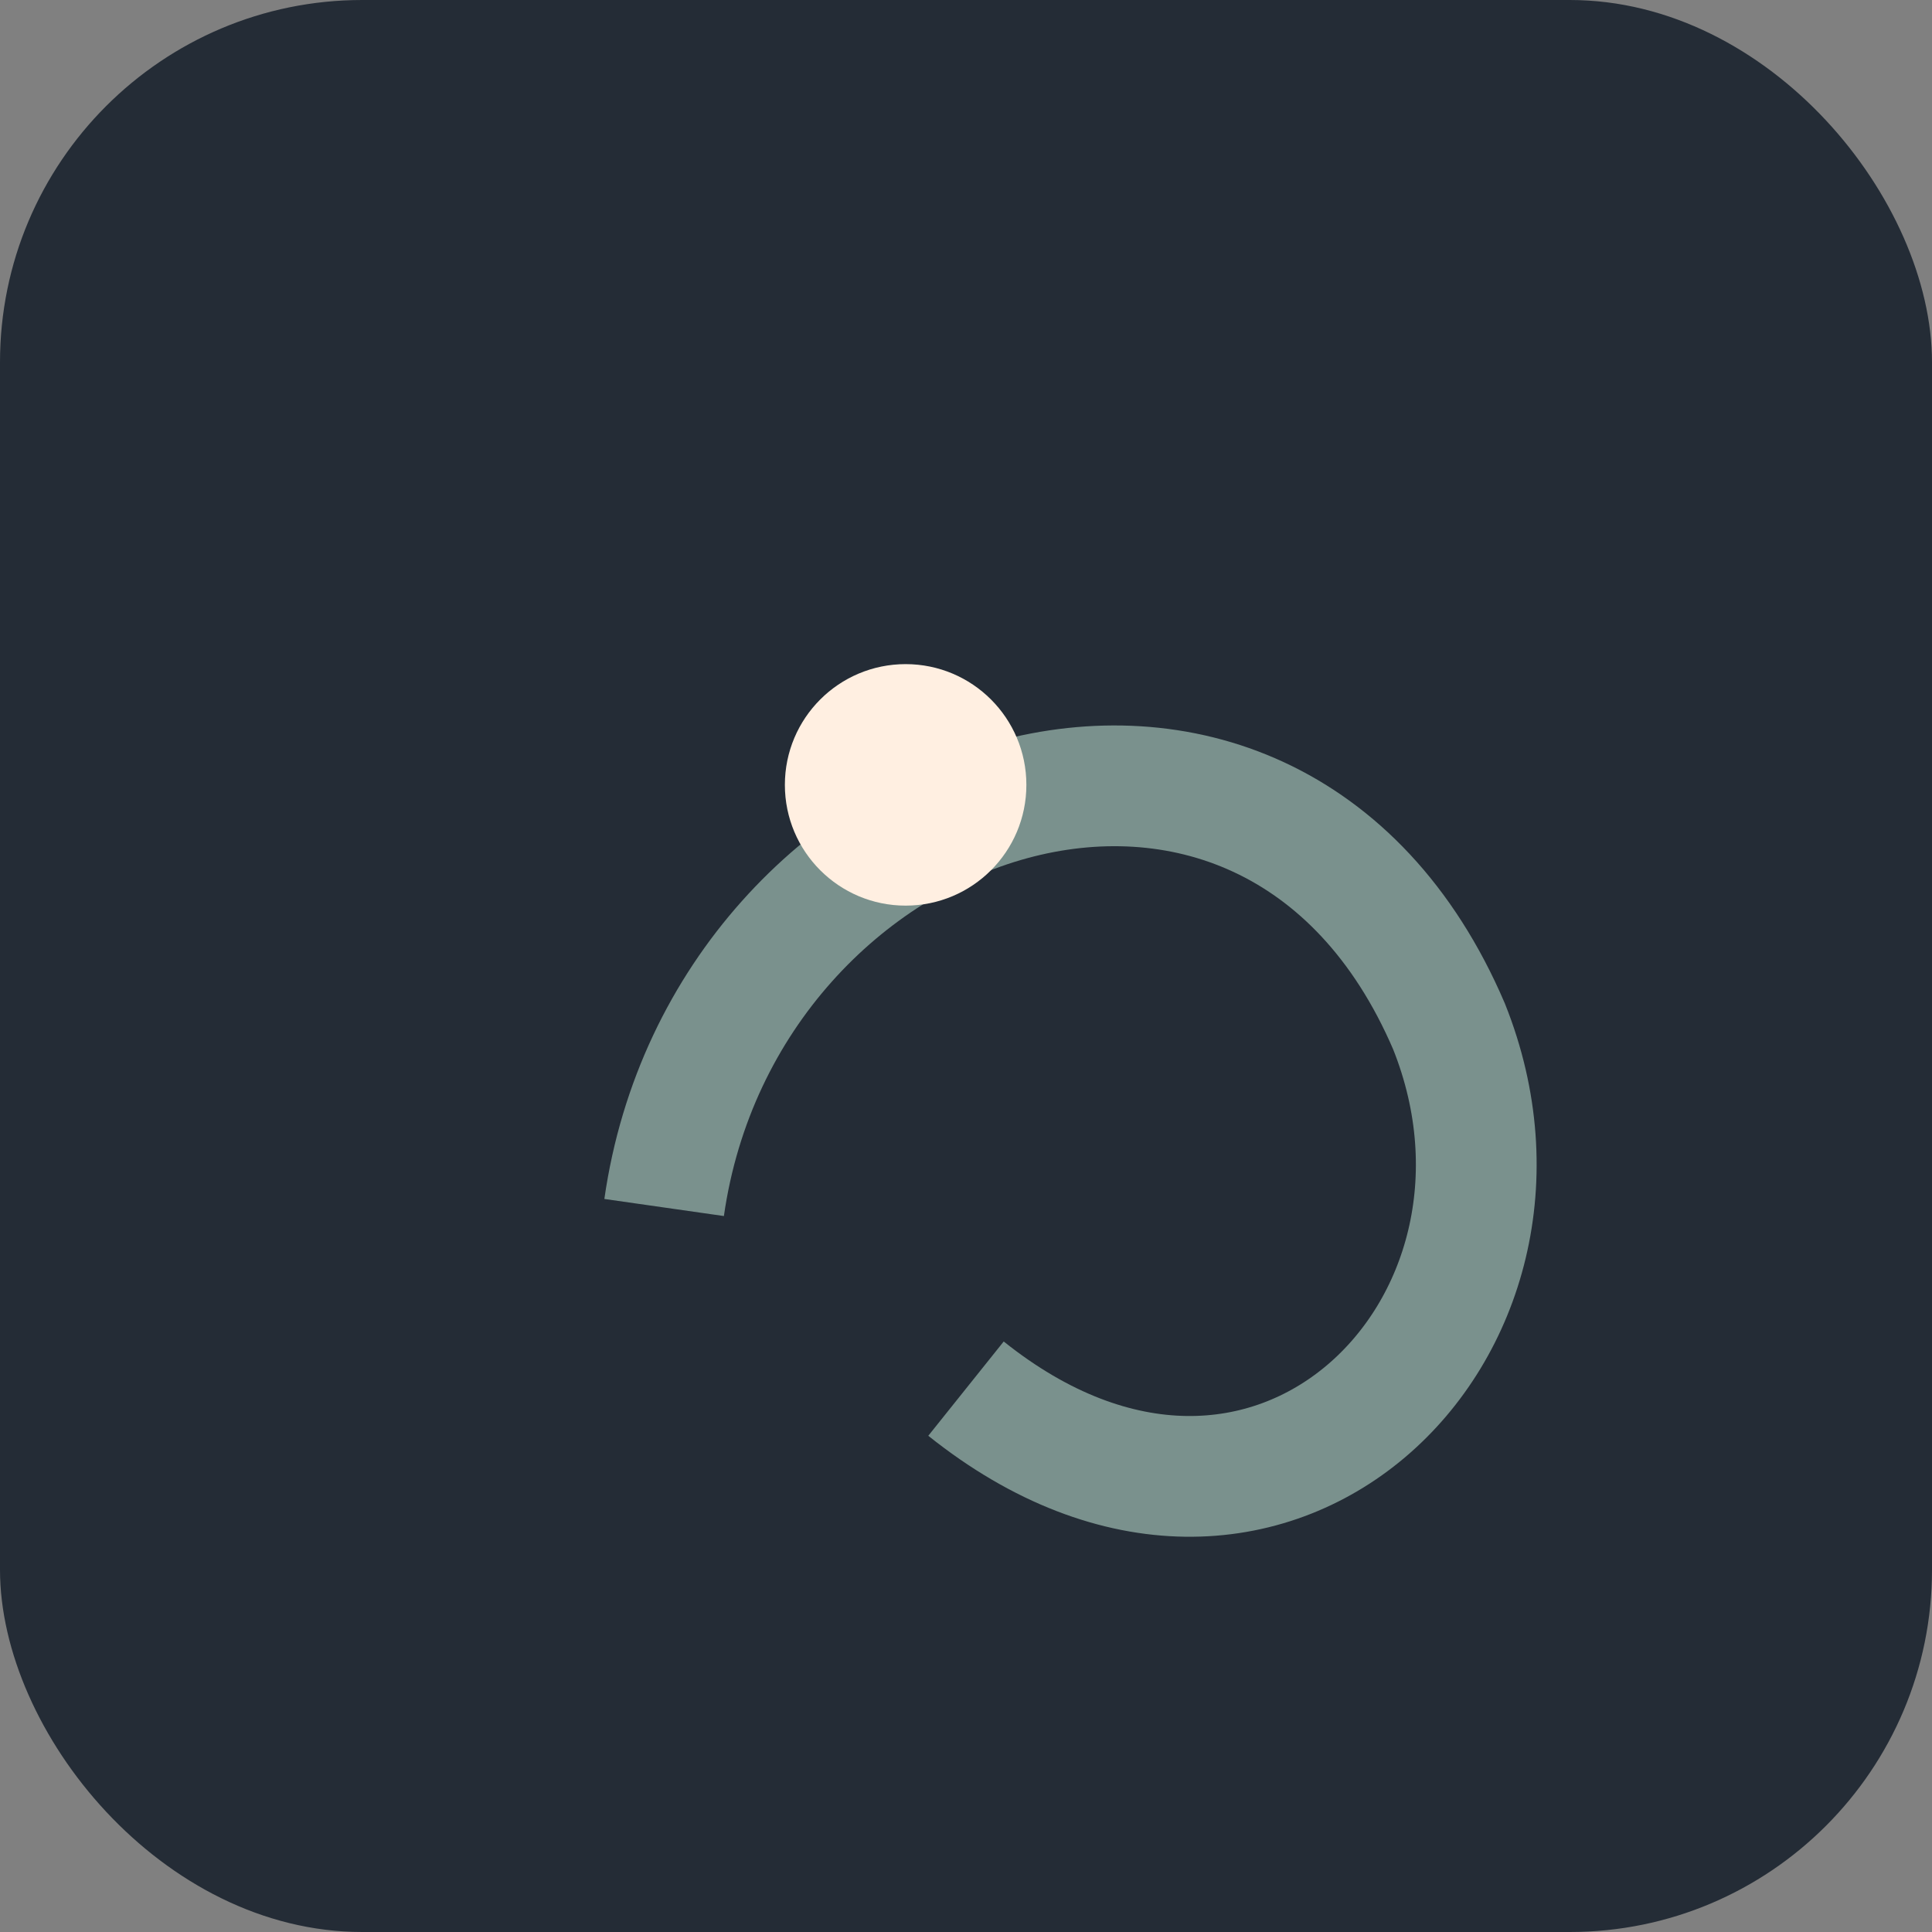 <?xml version="1.0" encoding="UTF-8"?>
<svg xmlns="http://www.w3.org/2000/svg" width="32" height="32" viewBox="0 0 32 32"><rect x="0" y="0" width="32" height="32" fill="#808080" stroke="none"/><rect width="32" height="32" rx="6" fill="#242C36"/><path d="M11 20c1-7 10-10 13-3 2 5-3 10-8 6" stroke="#7A918D" stroke-width="2" fill="none"/><circle cx="15" cy="13" r="2" fill="#FFEFE1"/></svg>